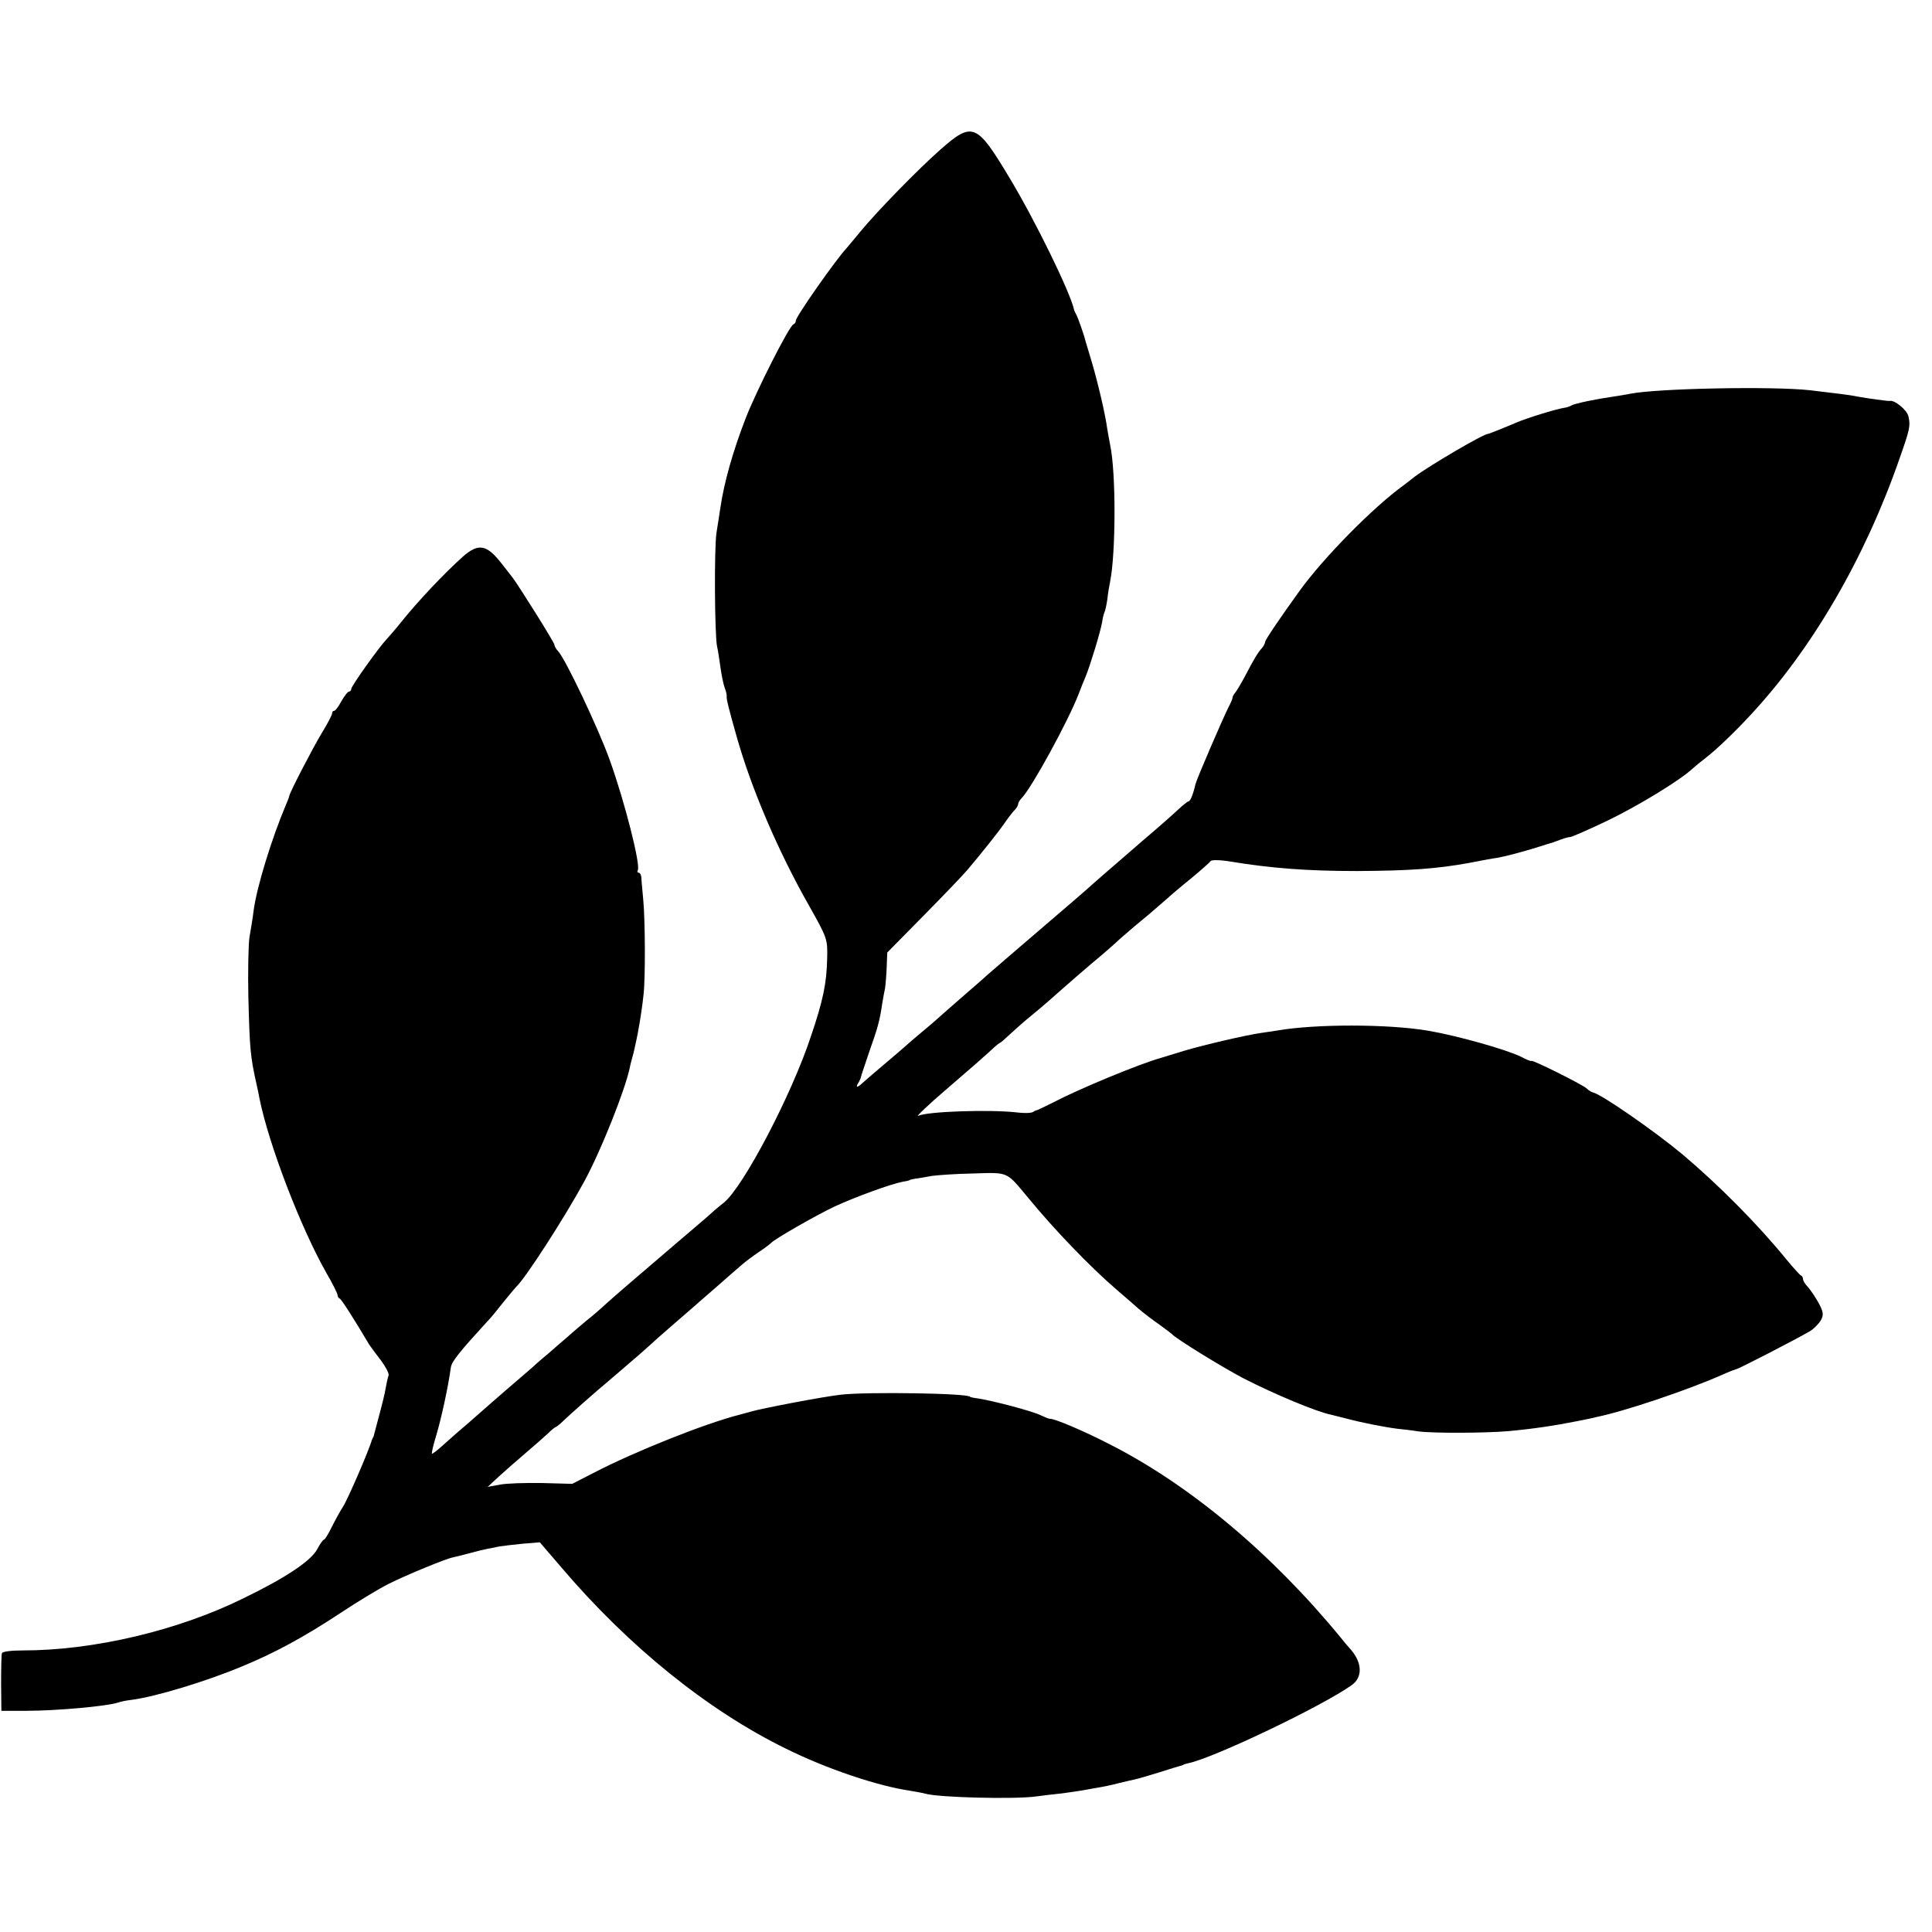 <?xml version="1.0" standalone="no"?>
<!DOCTYPE svg PUBLIC "-//W3C//DTD SVG 20010904//EN"
 "http://www.w3.org/TR/2001/REC-SVG-20010904/DTD/svg10.dtd">
<svg version="1.0" xmlns="http://www.w3.org/2000/svg"
 width="704pt" height="704pt" viewBox="0 0 704 704"
 preserveAspectRatio="xMidYMid meet">
<g transform="translate(0,704) scale(0.1,-0.1)"
fill="#000000" stroke="none">
<path d="M3428 6496 c-82 -72 -232 -226 -293 -300 -22 -27 -45 -54 -50 -60
-41 -44 -185 -250 -185 -264 0 -6 -4 -12 -9 -14 -15 -5 -137 -246 -175 -345
-45 -117 -77 -228 -91 -323 -3 -19 -9 -60 -14 -90 -9 -54 -7 -376 2 -416 3
-12 8 -45 12 -74 4 -29 11 -64 16 -77 5 -13 8 -27 7 -31 -2 -7 9 -50 38 -152
53 -186 150 -413 262 -610 67 -119 68 -122 66 -195 -2 -89 -15 -151 -59 -281
-71 -215 -246 -548 -317 -606 -23 -18 -46 -38 -52 -44 -6 -6 -63 -54 -126
-108 -145 -124 -214 -183 -254 -219 -17 -16 -48 -43 -70 -60 -21 -18 -50 -42
-64 -55 -14 -12 -48 -41 -75 -65 -28 -23 -55 -47 -61 -53 -6 -5 -45 -39 -86
-74 -41 -36 -80 -69 -86 -75 -6 -5 -35 -31 -65 -57 -30 -25 -69 -60 -88 -77
-19 -17 -36 -30 -37 -28 -2 2 5 32 16 68 17 56 43 174 53 247 3 21 33 58 132
166 12 12 39 45 60 72 22 27 42 51 45 54 33 29 179 256 249 385 59 108 148
330 166 415 1 8 8 33 14 55 5 22 12 54 15 70 11 60 17 103 21 141 7 59 6 271
-1 344 -3 36 -7 73 -7 83 -1 9 -5 17 -10 17 -4 0 -6 4 -3 9 11 18 -47 248
-102 401 -41 115 -163 372 -189 398 -7 7 -13 18 -13 23 0 8 -128 212 -152 244
-5 6 -22 28 -39 50 -55 71 -85 77 -142 27 -68 -61 -162 -160 -227 -241 -19
-24 -42 -50 -51 -60 -28 -29 -129 -171 -129 -181 0 -5 -4 -10 -8 -10 -5 0 -17
-16 -28 -35 -10 -19 -22 -35 -26 -35 -5 0 -8 -4 -8 -10 0 -5 -17 -38 -38 -72
-32 -53 -114 -211 -118 -228 0 -3 -5 -16 -11 -30 -52 -122 -108 -303 -119
-389 -3 -25 -10 -68 -15 -96 -4 -27 -6 -126 -4 -220 5 -189 7 -214 30 -317 3
-13 8 -36 11 -53 34 -167 149 -467 243 -633 23 -39 41 -76 41 -81 0 -5 3 -11
8 -13 6 -2 50 -71 107 -167 6 -9 25 -35 43 -58 17 -23 30 -47 28 -55 -3 -7 -7
-26 -10 -43 -4 -25 -12 -57 -41 -165 -2 -8 -4 -16 -5 -17 -2 -2 -3 -6 -5 -10
-10 -37 -89 -219 -105 -243 -9 -14 -27 -46 -40 -72 -13 -27 -26 -48 -29 -48
-4 0 -15 -16 -25 -35 -23 -43 -116 -105 -271 -180 -238 -117 -544 -189 -802
-189 -42 0 -74 -4 -76 -10 -2 -6 -3 -56 -3 -111 l1 -99 90 0 c113 0 297 17
335 30 8 3 31 8 50 10 85 11 268 66 400 121 117 48 225 106 360 195 63 42 143
90 177 107 64 32 207 91 233 96 8 2 35 8 60 15 25 7 54 14 65 16 11 2 31 6 45
9 14 2 53 7 86 10 l61 5 79 -92 c245 -288 534 -521 818 -660 147 -73 334 -136
451 -153 22 -4 47 -8 57 -11 48 -14 325 -21 404 -10 21 3 63 8 93 11 30 4 63
9 75 11 12 2 37 7 56 10 19 3 53 10 75 16 22 5 49 12 60 14 11 2 51 14 90 26
38 12 73 23 78 24 4 1 8 2 10 4 1 1 9 3 17 5 93 19 492 210 596 285 39 28 38
79 -2 127 -11 12 -28 32 -38 45 -252 307 -551 558 -846 707 -91 47 -202 94
-215 91 -3 0 -18 6 -33 13 -27 14 -170 52 -227 61 -16 2 -30 5 -30 6 0 13
-373 19 -470 8 -65 -7 -289 -50 -330 -62 -5 -2 -23 -6 -40 -11 -123 -31 -382
-134 -530 -211 l-80 -41 -110 3 c-60 1 -130 -1 -154 -6 l-44 -8 40 37 c22 20
66 59 98 86 33 28 69 60 82 72 13 13 26 23 28 23 2 0 15 10 27 22 23 22 115
104 168 148 14 12 46 39 71 61 25 21 57 49 70 61 14 13 53 48 88 78 35 30 69
60 75 65 6 6 45 39 86 75 41 36 83 73 94 82 11 10 38 30 60 45 23 15 43 31 46
34 12 14 166 102 232 133 76 35 205 82 248 90 14 2 25 5 25 6 0 1 9 3 20 5 11
1 38 6 60 10 22 3 91 8 153 9 128 4 118 8 198 -88 95 -116 226 -252 320 -333
27 -23 65 -56 84 -73 19 -16 53 -42 75 -57 22 -16 42 -31 45 -34 13 -16 184
-121 260 -161 115 -59 269 -123 320 -133 8 -2 33 -8 56 -14 51 -14 137 -31
184 -37 19 -2 55 -6 80 -10 55 -7 244 -6 325 1 89 8 170 20 255 37 30 6 60 12
65 14 101 20 333 98 462 155 24 11 46 19 50 20 9 1 220 110 266 137 16 9 34
28 42 41 11 21 9 30 -8 63 -12 21 -29 47 -39 58 -10 10 -18 23 -18 29 0 5 -3
11 -7 13 -5 2 -28 28 -53 58 -104 128 -249 274 -381 385 -101 84 -294 218
-324 224 -5 1 -17 8 -25 16 -18 15 -200 106 -200 99 0 -2 -17 4 -37 15 -55 27
-233 77 -338 95 -146 25 -412 25 -550 1 -16 -2 -43 -7 -60 -9 -56 -8 -210 -44
-280 -65 -38 -12 -77 -23 -85 -26 -76 -21 -294 -111 -390 -161 -30 -15 -57
-28 -60 -29 -3 0 -10 -3 -16 -7 -6 -4 -31 -5 -55 -2 -99 12 -331 4 -363 -12
-12 -6 42 45 96 91 71 61 162 140 180 158 10 9 20 17 22 17 2 0 19 15 38 33
19 17 53 48 77 67 23 19 53 44 65 55 55 49 154 135 186 161 19 16 44 38 56 49
11 11 41 36 65 57 44 36 71 59 119 101 14 13 54 47 90 76 36 30 68 58 71 63 3
5 32 5 70 -1 151 -25 283 -35 464 -35 189 1 289 8 405 29 47 9 94 18 105 19
29 5 94 22 145 38 25 8 50 16 55 17 6 2 20 7 33 12 13 5 28 9 34 9 5 0 65 26
132 58 113 54 265 147 311 189 11 10 34 29 50 41 39 30 108 96 165 158 224
241 416 571 542 934 37 105 40 118 32 153 -5 23 -51 61 -69 56 -5 -1 -79 9
-117 16 -22 5 -79 12 -173 23 -136 15 -555 7 -656 -13 -13 -3 -40 -7 -59 -10
-63 -9 -142 -25 -155 -33 -5 -3 -16 -7 -25 -8 -32 -5 -138 -38 -175 -54 -32
-14 -100 -41 -102 -41 -13 3 -218 -118 -268 -156 -16 -13 -35 -27 -40 -31
-111 -80 -291 -263 -378 -383 -73 -101 -127 -181 -127 -188 0 -5 -6 -16 -12
-23 -14 -15 -28 -38 -64 -107 -13 -24 -28 -49 -33 -55 -5 -6 -10 -14 -10 -19
0 -4 -7 -20 -15 -35 -22 -44 -116 -262 -120 -280 -8 -36 -19 -62 -25 -62 -3 0
-21 -14 -39 -31 -18 -17 -70 -63 -115 -101 -126 -109 -199 -172 -216 -188 -9
-8 -77 -67 -151 -130 -142 -122 -167 -143 -215 -185 -16 -15 -57 -50 -89 -78
-33 -29 -70 -61 -82 -72 -12 -11 -43 -38 -70 -60 -26 -22 -52 -44 -58 -50 -6
-5 -40 -35 -76 -65 -36 -30 -71 -61 -78 -67 -7 -7 -16 -13 -18 -13 -3 0 -2 6
3 13 4 6 9 17 10 22 1 6 16 49 32 97 30 84 37 111 46 173 3 17 7 41 10 54 2
14 5 49 6 78 l2 52 131 133 c72 73 145 149 161 168 53 63 110 134 135 170 13
19 30 41 37 48 7 7 13 17 13 22 0 5 6 15 13 22 37 38 169 280 207 378 7 19 19
49 26 65 16 39 53 159 60 198 2 17 7 33 9 37 2 4 7 25 10 46 2 21 7 50 10 64
21 104 22 398 0 500 -3 14 -7 39 -10 55 -7 54 -34 168 -55 240 -12 39 -22 75
-24 80 -5 22 -29 91 -35 100 -3 6 -6 12 -7 15 -12 61 -144 331 -238 486 -117
195 -133 201 -248 100z"/>
</g>
</svg>
